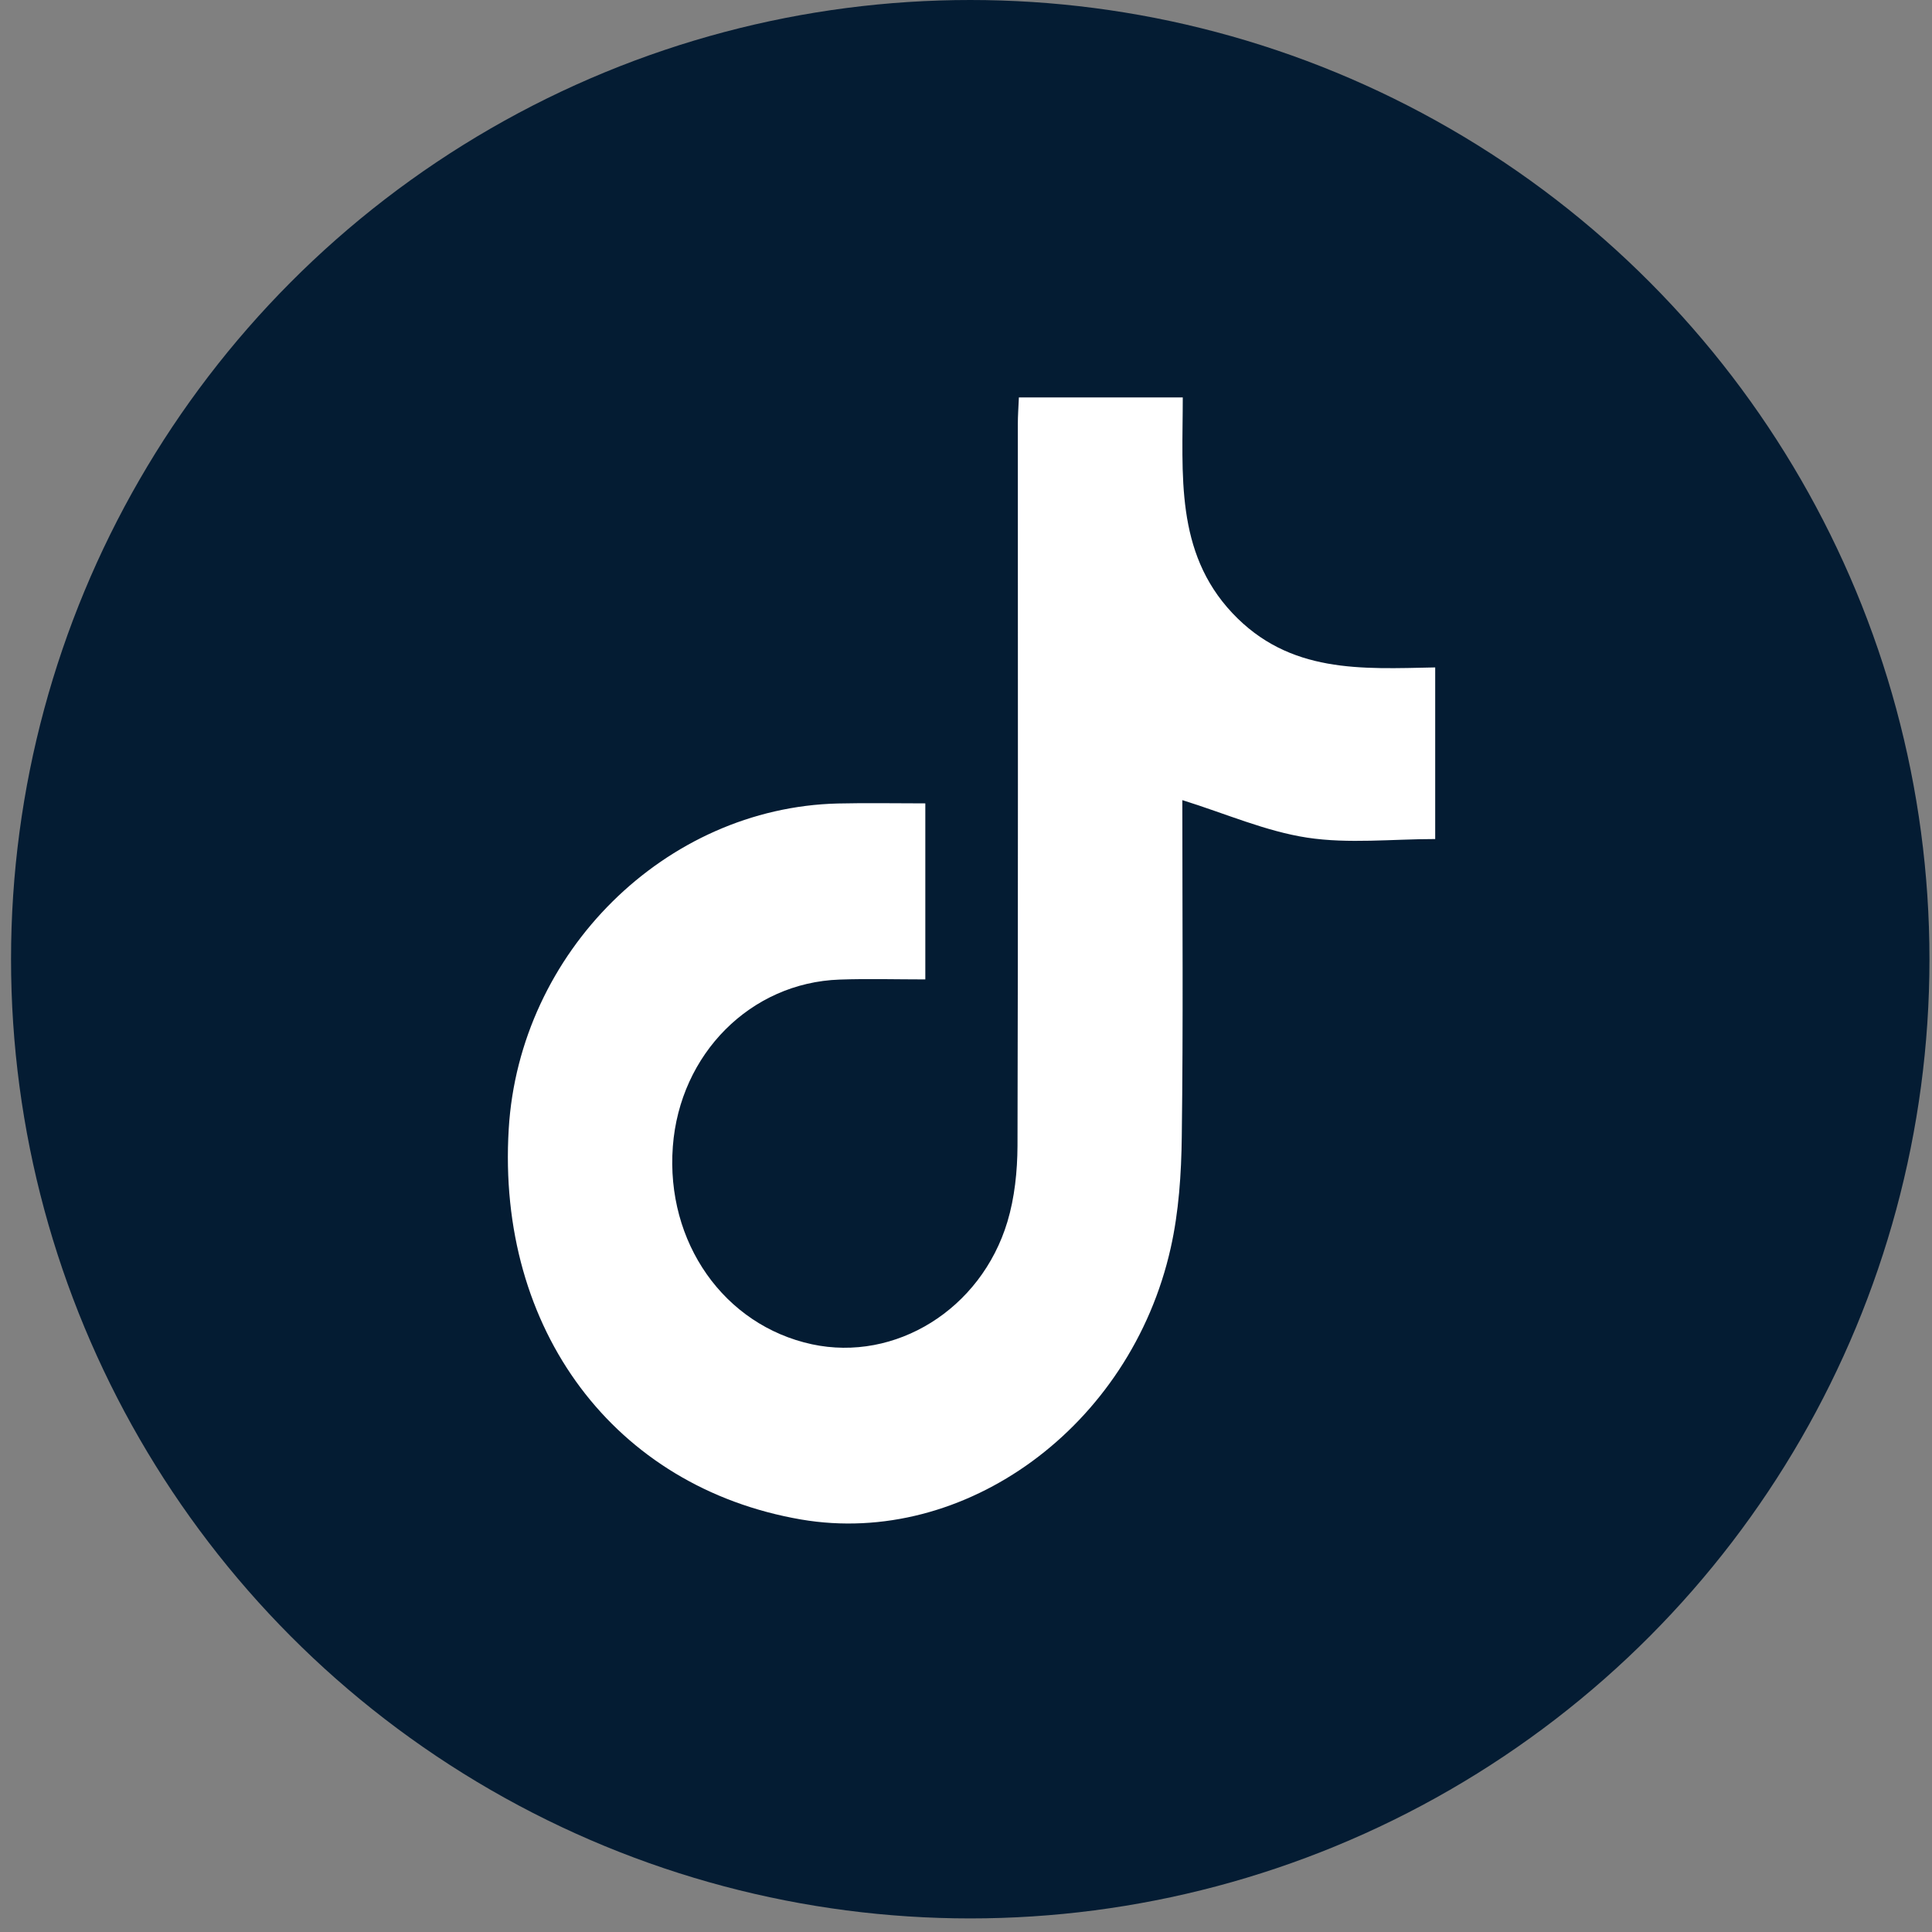 <svg width="35" height="35" viewBox="0 0 35 35" fill="none" xmlns="http://www.w3.org/2000/svg">
<rect x="0" y="0" width="35" height="35" fill="#808080" stroke="none"/>
<circle cx="17.577" cy="17.377" r="17.377" fill="#041C33"/>
<path d="M16.763 14.554V17.743C16.233 17.743 15.722 17.728 15.211 17.746C13.599 17.801 12.315 19.092 12.189 20.77C12.059 22.506 13.116 24.009 14.709 24.353C16.218 24.677 17.771 23.724 18.25 22.134C18.381 21.698 18.431 21.218 18.433 20.756C18.445 16.397 18.439 12.038 18.439 7.679C18.439 7.533 18.45 7.386 18.458 7.2H21.427C21.427 8.59 21.283 9.996 22.323 11.104C23.359 12.206 24.666 12.118 26 12.091V15.2C25.217 15.2 24.435 15.289 23.682 15.175C22.929 15.06 22.203 14.739 21.419 14.495C21.419 16.518 21.436 18.554 21.409 20.59C21.401 21.265 21.355 21.957 21.208 22.61C20.483 25.845 17.477 28.034 14.512 27.527C11.135 26.945 8.996 24.093 9.216 20.453C9.408 17.249 12.053 14.632 15.179 14.556C15.693 14.544 16.206 14.554 16.763 14.554Z" fill="white"/>
</svg>
